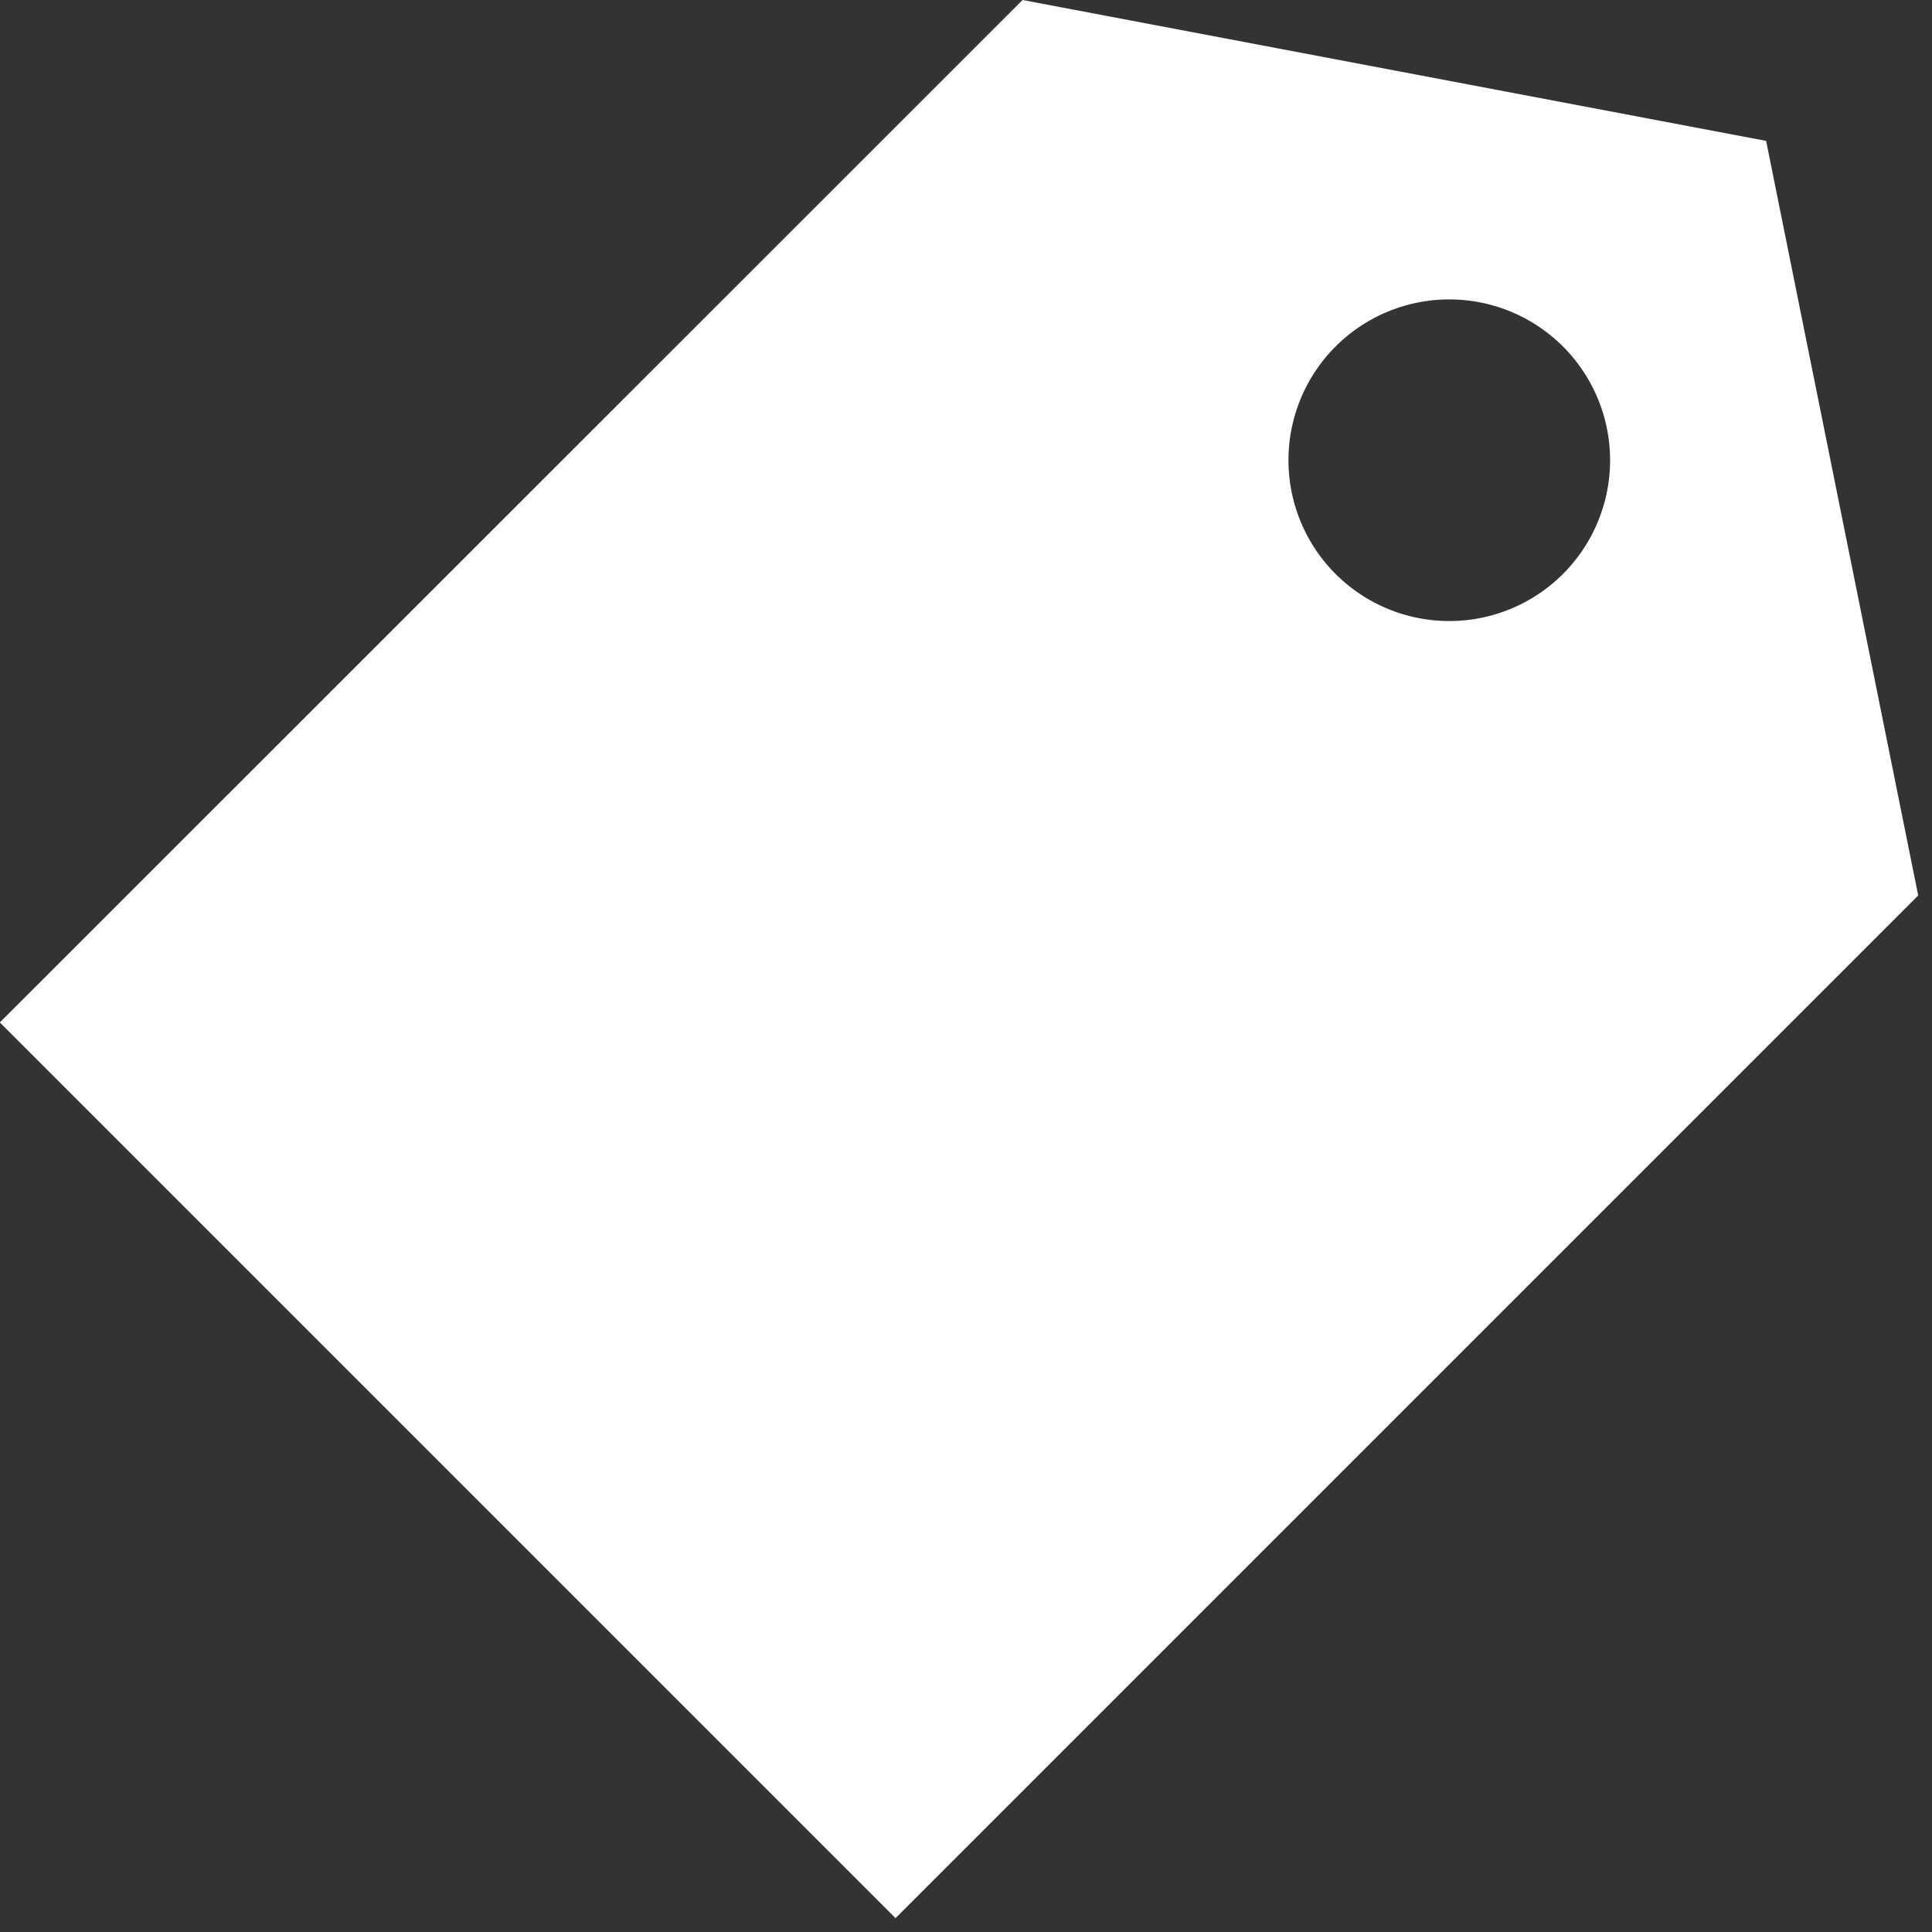 <svg width="14" height="14" xmlns="http://www.w3.org/2000/svg"><rect width="100%" height="100%" fill="#333333" stroke="none"/><path d="M11.326 2.511a1.165 1.165 0 1 0-1.648 1.648 1.165 1.165 0 0 0 1.648-1.648zM6.489 13.899l-6.49-6.49L7.41 0l5.388 1.021 1.102 5.468-7.41 7.41z" fill="#FFF" fill-rule="evenodd"/></svg>